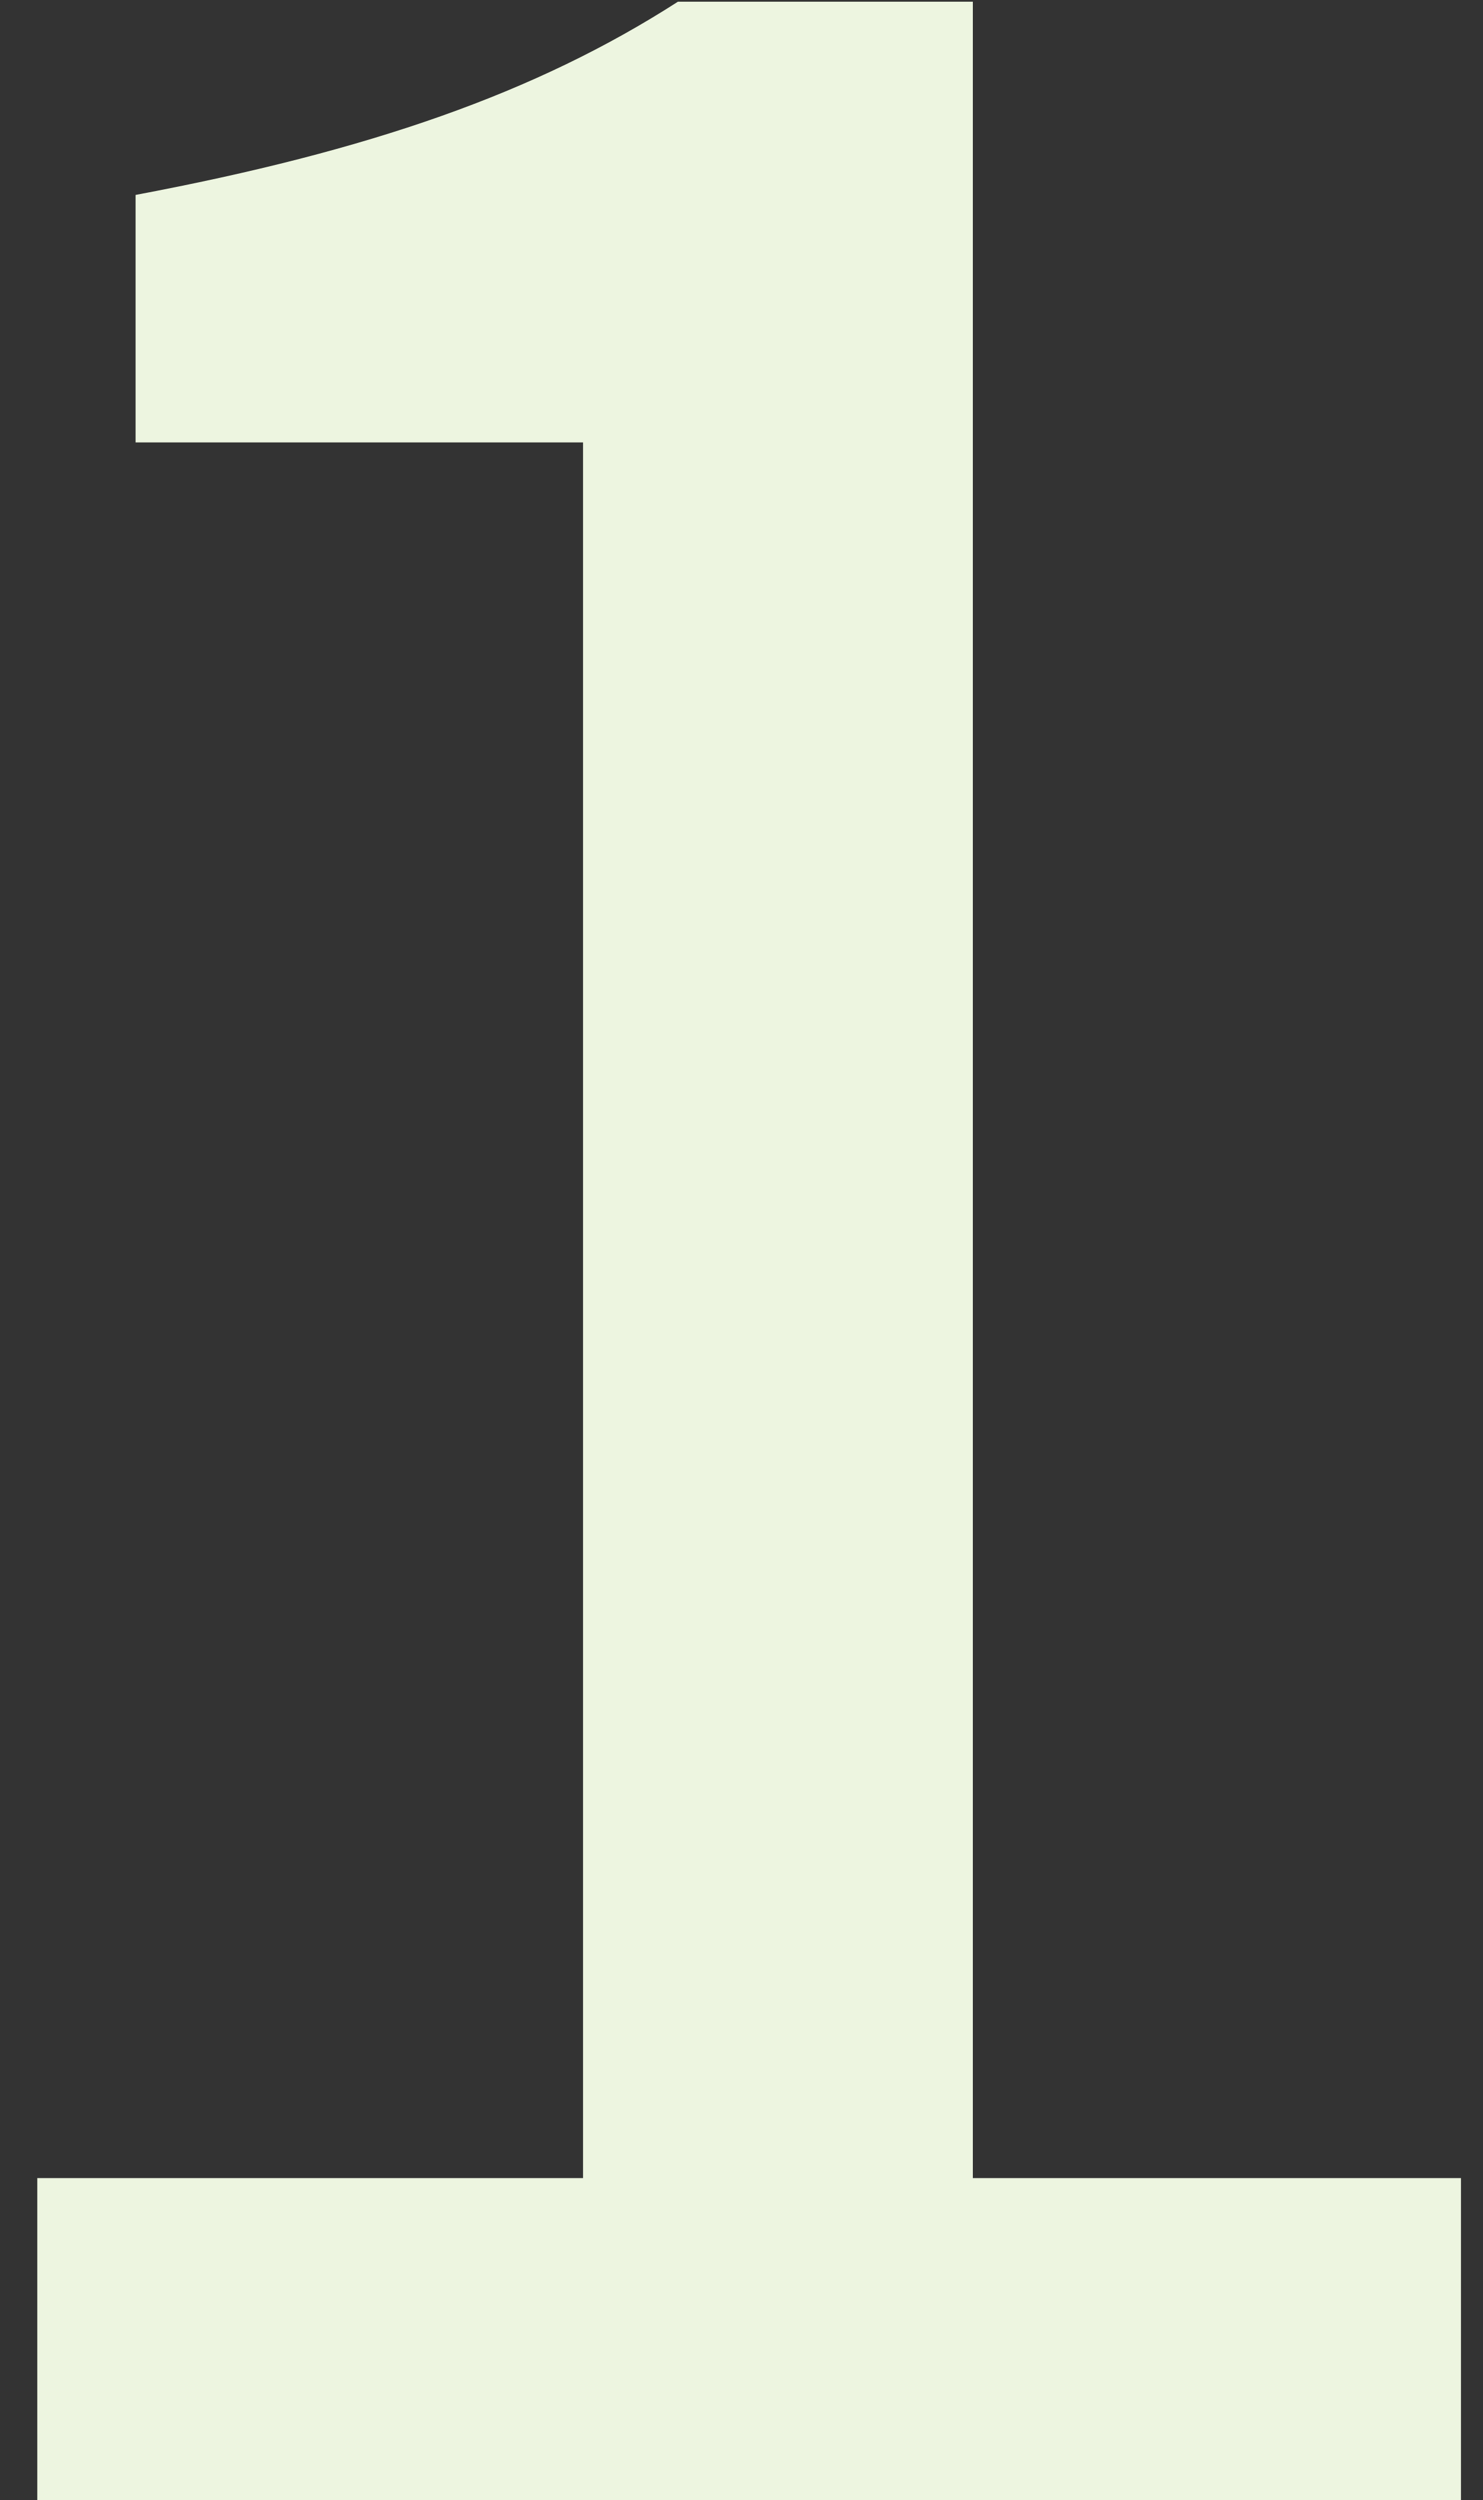 <svg width="35" height="59" viewBox="0 0 35 59" fill="none" xmlns="http://www.w3.org/2000/svg">
<rect x="0" y="0" width="35" height="59" fill="#333333" stroke="none"/>
<path id="1" d="M0.88 59V51.4H13.76V10.44H3.2V4.6C8.72 3.56 12.64 2.2 16 0.04H22.96V51.4H34.48V59H0.88Z" fill="#EDF5E0"/>
</svg>
